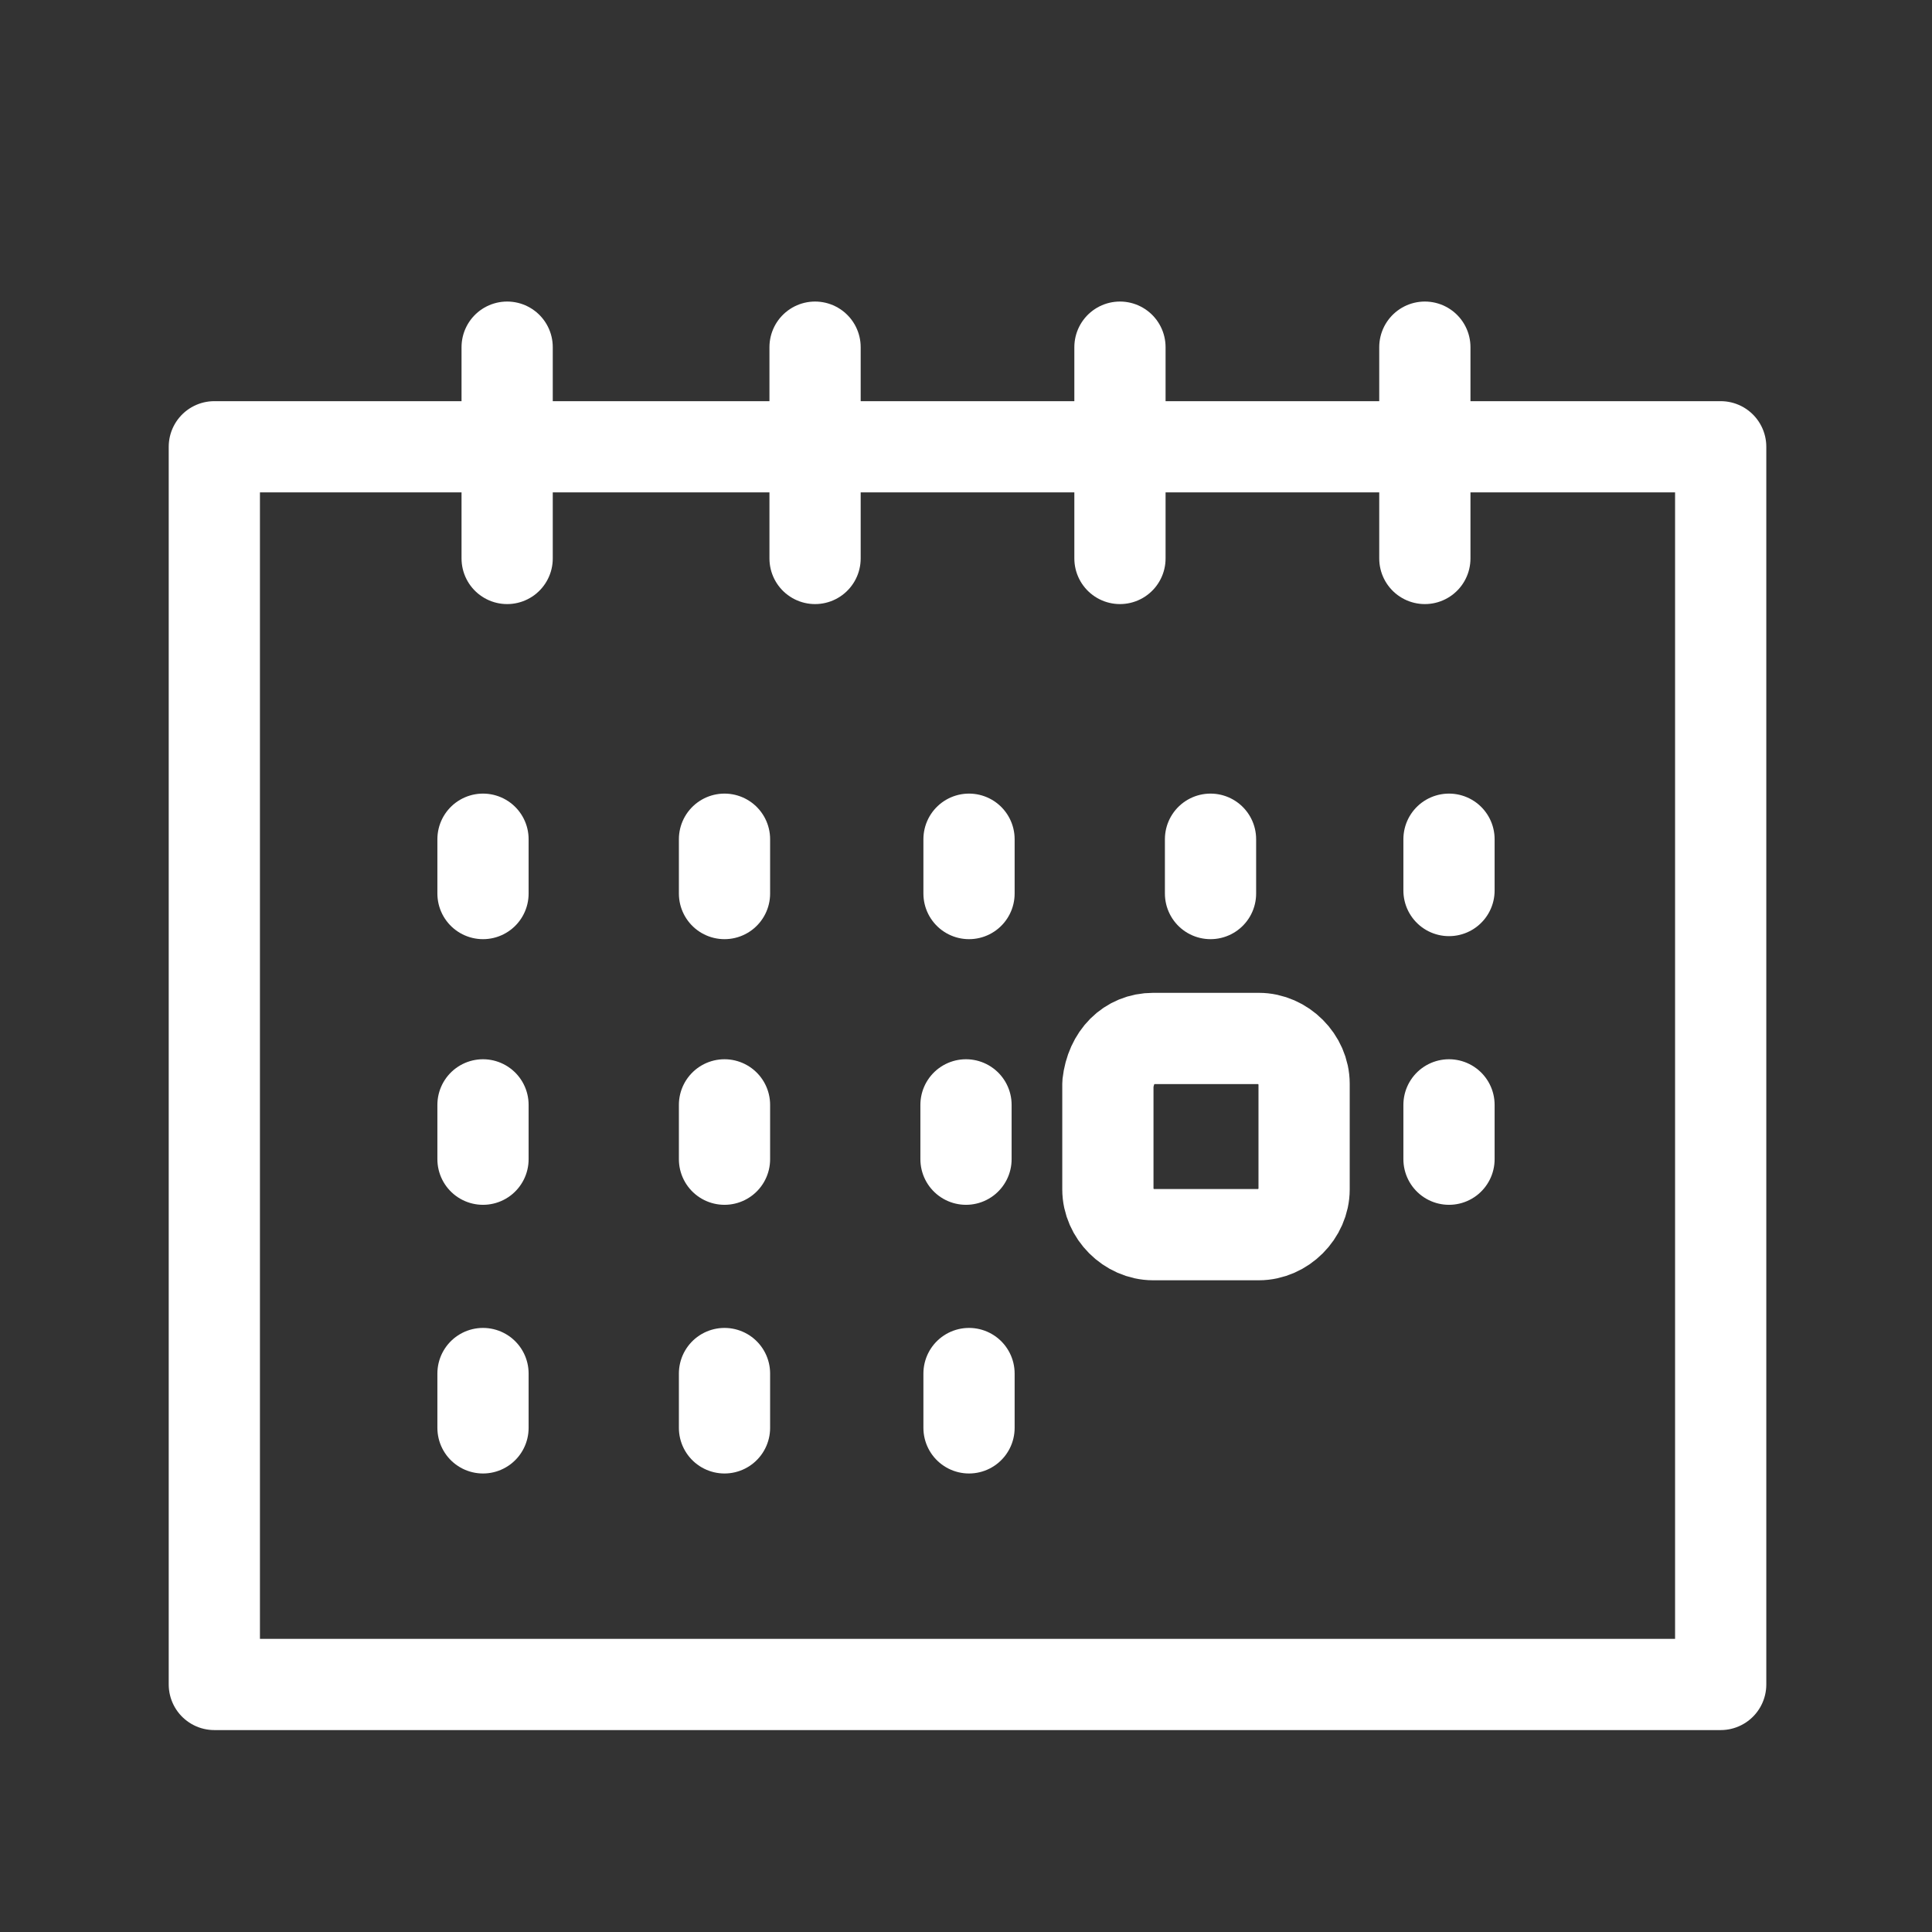 <?xml version="1.0" encoding="utf-8"?>
<!-- Generator: Adobe Illustrator 21.0.2, SVG Export Plug-In . SVG Version: 6.00 Build 0)  -->
<svg version="1.1" id="Layer_1" xmlns="http://www.w3.org/2000/svg" xmlns:xlink="http://www.w3.org/1999/xlink" x="0px" y="0px"
	 viewBox="0 0 64 64" style="enable-background:new 0 0 64 64;" xml:space="preserve">
<rect x="0" y="0" width="64" height="64" fill="#333333" stroke="none"/>
<style type="text/css">
	.st0{fill:none;stroke:#FFFFFF;stroke-width:3.022;stroke-linecap:round;stroke-linejoin:round;stroke-miterlimit:22.926;}
</style>
<polygon class="st0" points="7.1,14.8 57,14.8 57,55.8 7.1,55.8 7.1,14.8 "/>
<line class="st0" x1="16.8" y1="11.5" x2="16.8" y2="18.5"/>
<line class="st0" x1="27" y1="11.5" x2="27" y2="18.5"/>
<line class="st0" x1="37.1" y1="11.5" x2="37.1" y2="18.5"/>
<line class="st0" x1="47.2" y1="11.5" x2="47.2" y2="18.5"/>
<line class="st0" x1="16" y1="27.8" x2="16" y2="29.6"/>
<line class="st0" x1="24" y1="27.8" x2="24" y2="29.6"/>
<line class="st0" x1="32.1" y1="27.8" x2="32.1" y2="29.6"/>
<line class="st0" x1="40.1" y1="27.8" x2="40.1" y2="29.6"/>
<line class="st0" x1="16" y1="45.5" x2="16" y2="47.3"/>
<line class="st0" x1="24" y1="45.5" x2="24" y2="47.3"/>
<line class="st0" x1="32.1" y1="45.5" x2="32.1" y2="47.3"/>
<line class="st0" x1="48" y1="27.8" x2="48" y2="29.5"/>
<line class="st0" x1="16" y1="36.6" x2="16" y2="38.4"/>
<path class="st0" d="M38.2,34.4h3.5c0.8,0,1.5,0.7,1.5,1.5v3.5c0,0.8-0.7,1.5-1.5,1.5h-3.5c-0.8,0-1.5-0.7-1.5-1.5v-3.5
	C36.8,35,37.4,34.4,38.2,34.4L38.2,34.4z"/>
<line class="st0" x1="48" y1="36.6" x2="48" y2="38.4"/>
<line class="st0" x1="32" y1="36.6" x2="32" y2="38.4"/>
<line class="st0" x1="24" y1="36.6" x2="24" y2="38.4"/>
</svg>
